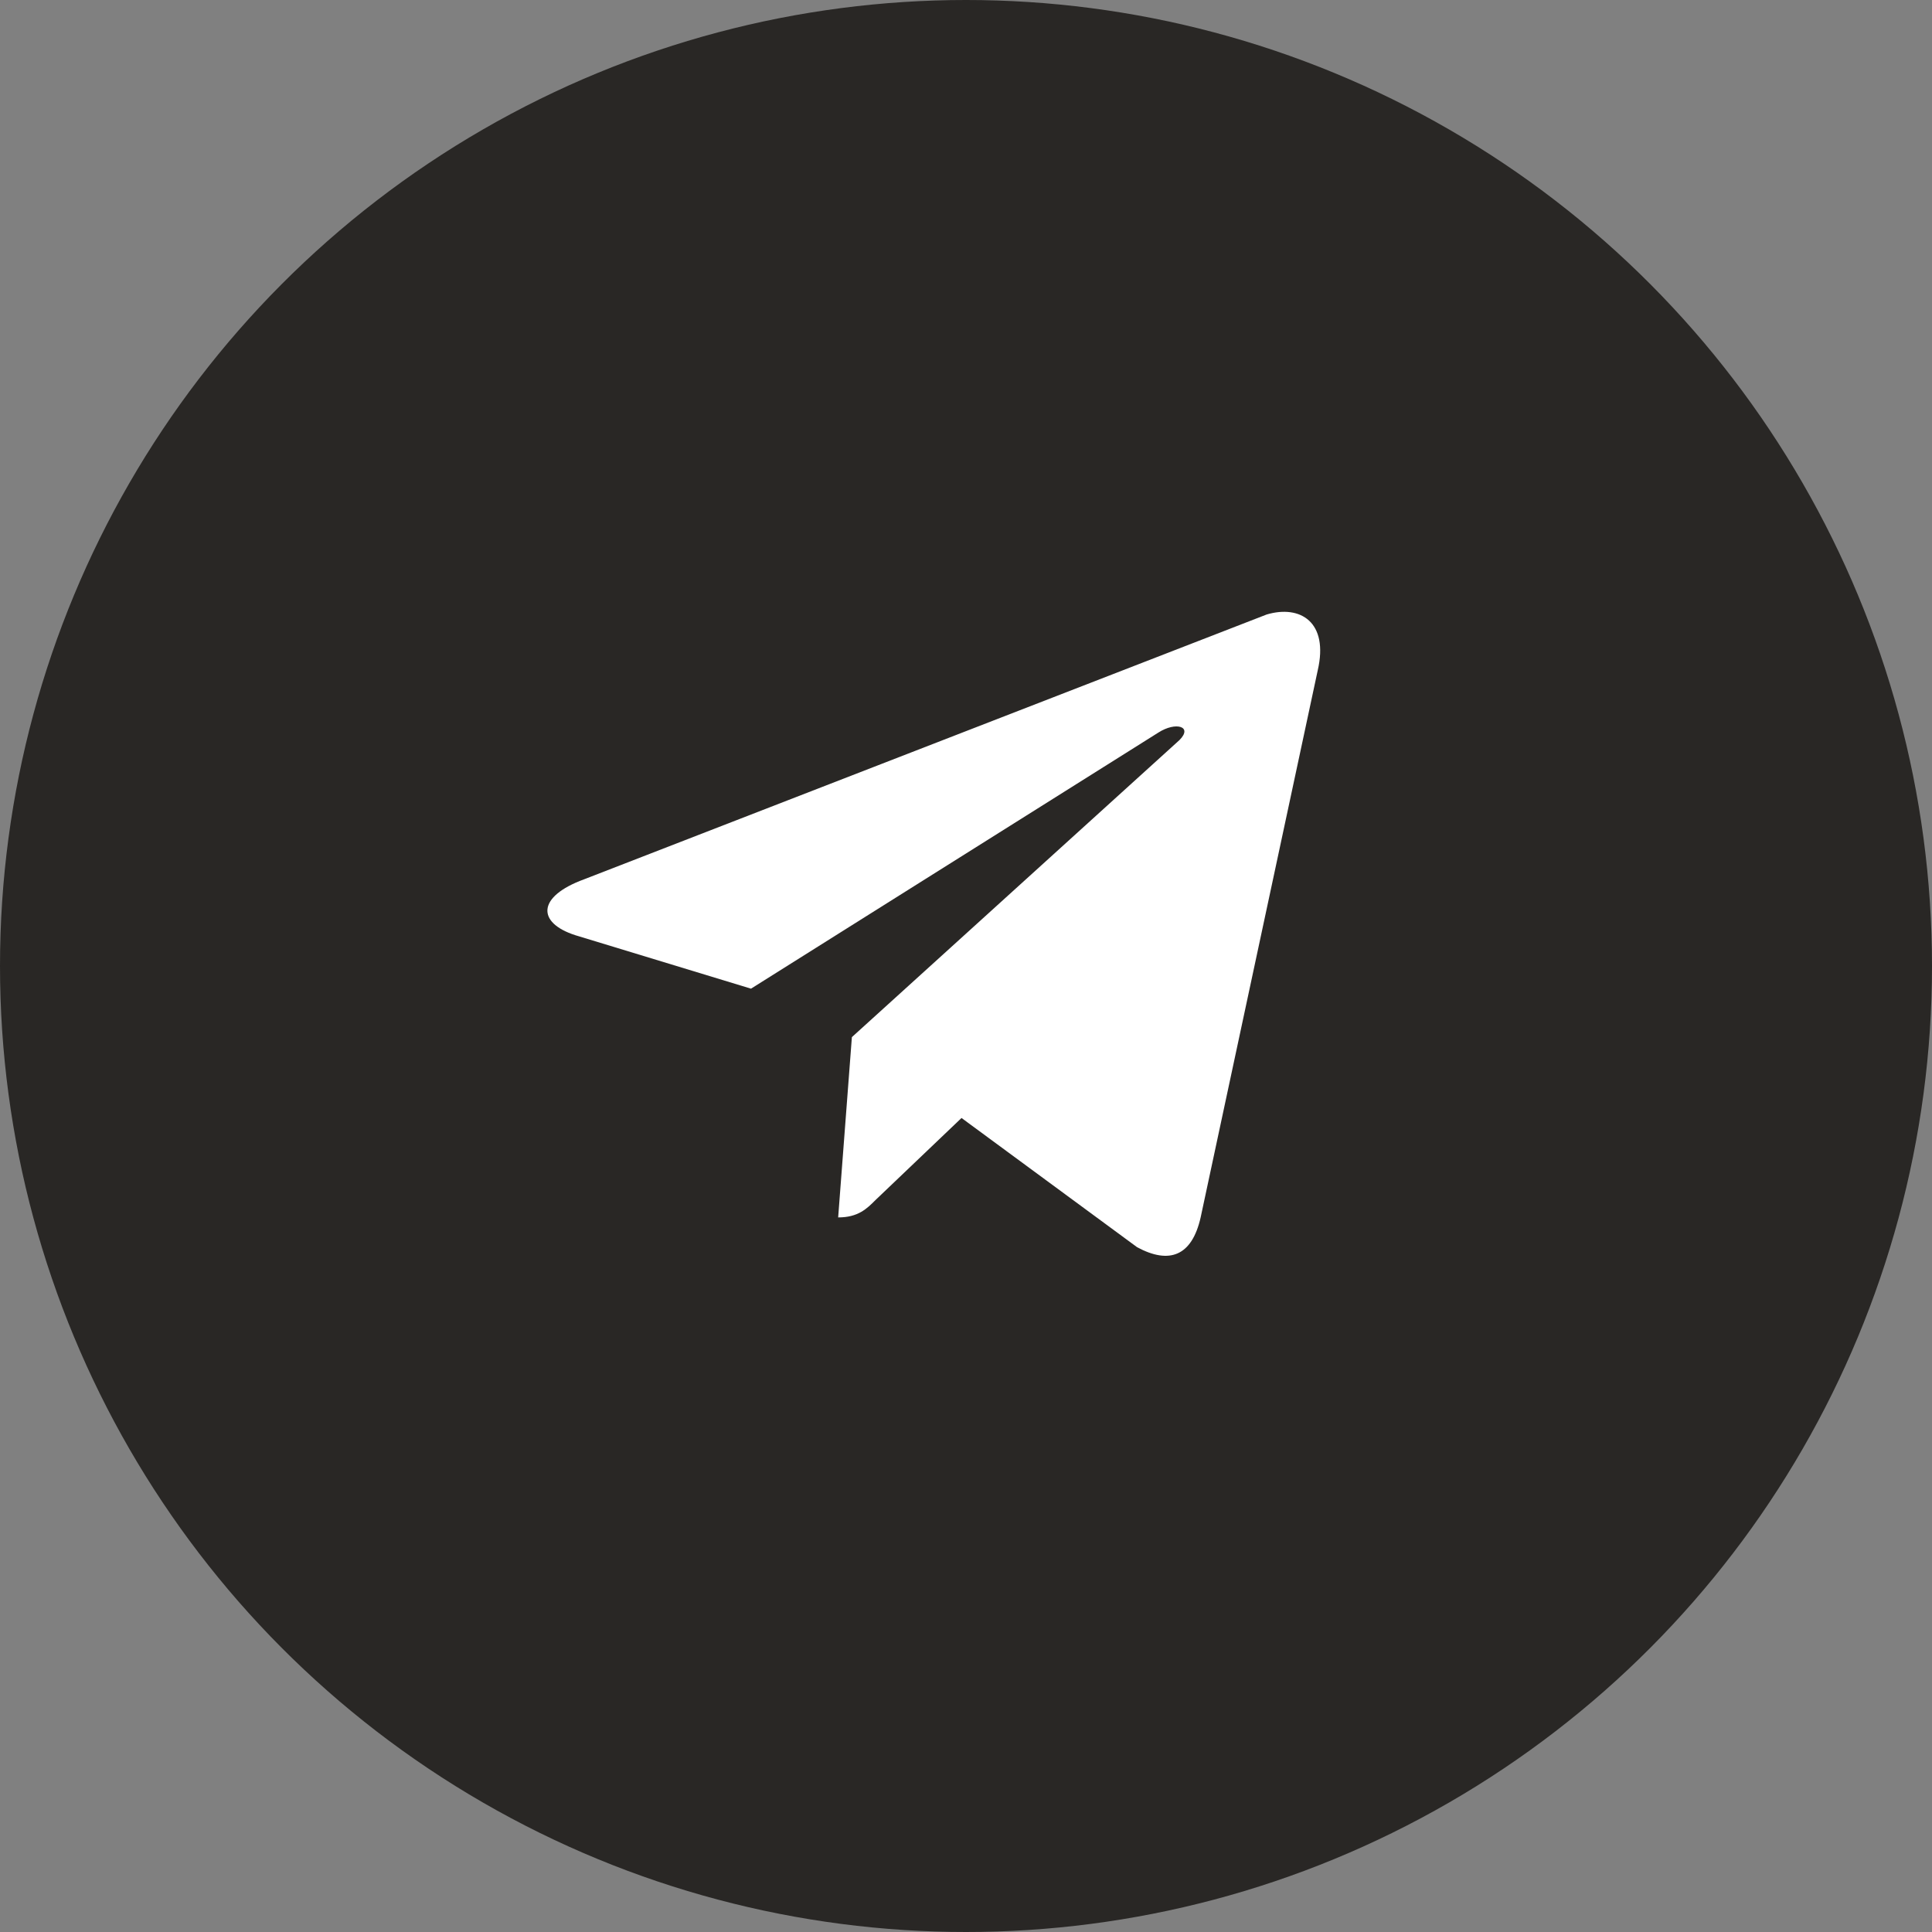 <?xml version="1.0" encoding="UTF-8"?> <svg xmlns="http://www.w3.org/2000/svg" width="60" height="60" viewBox="0 0 60 60" fill="none"><rect x="0" y="0" width="60" height="60" fill="#808080" stroke="none"/><circle cx="30" cy="30" r="30" fill="#292725"></circle><path d="M40.923 20.82L37.287 37.808C37.016 39.005 36.32 39.274 35.315 38.734L29.861 34.72L27.191 37.267C26.921 37.538 26.649 37.808 26.03 37.808L26.456 32.209L36.63 22.983C37.054 22.558 36.513 22.403 35.972 22.752L23.323 30.704L17.868 29.044C16.669 28.658 16.669 27.846 18.139 27.308L39.337 19.084C40.381 18.775 41.271 19.316 40.923 20.82Z" fill="white"></path></svg> 